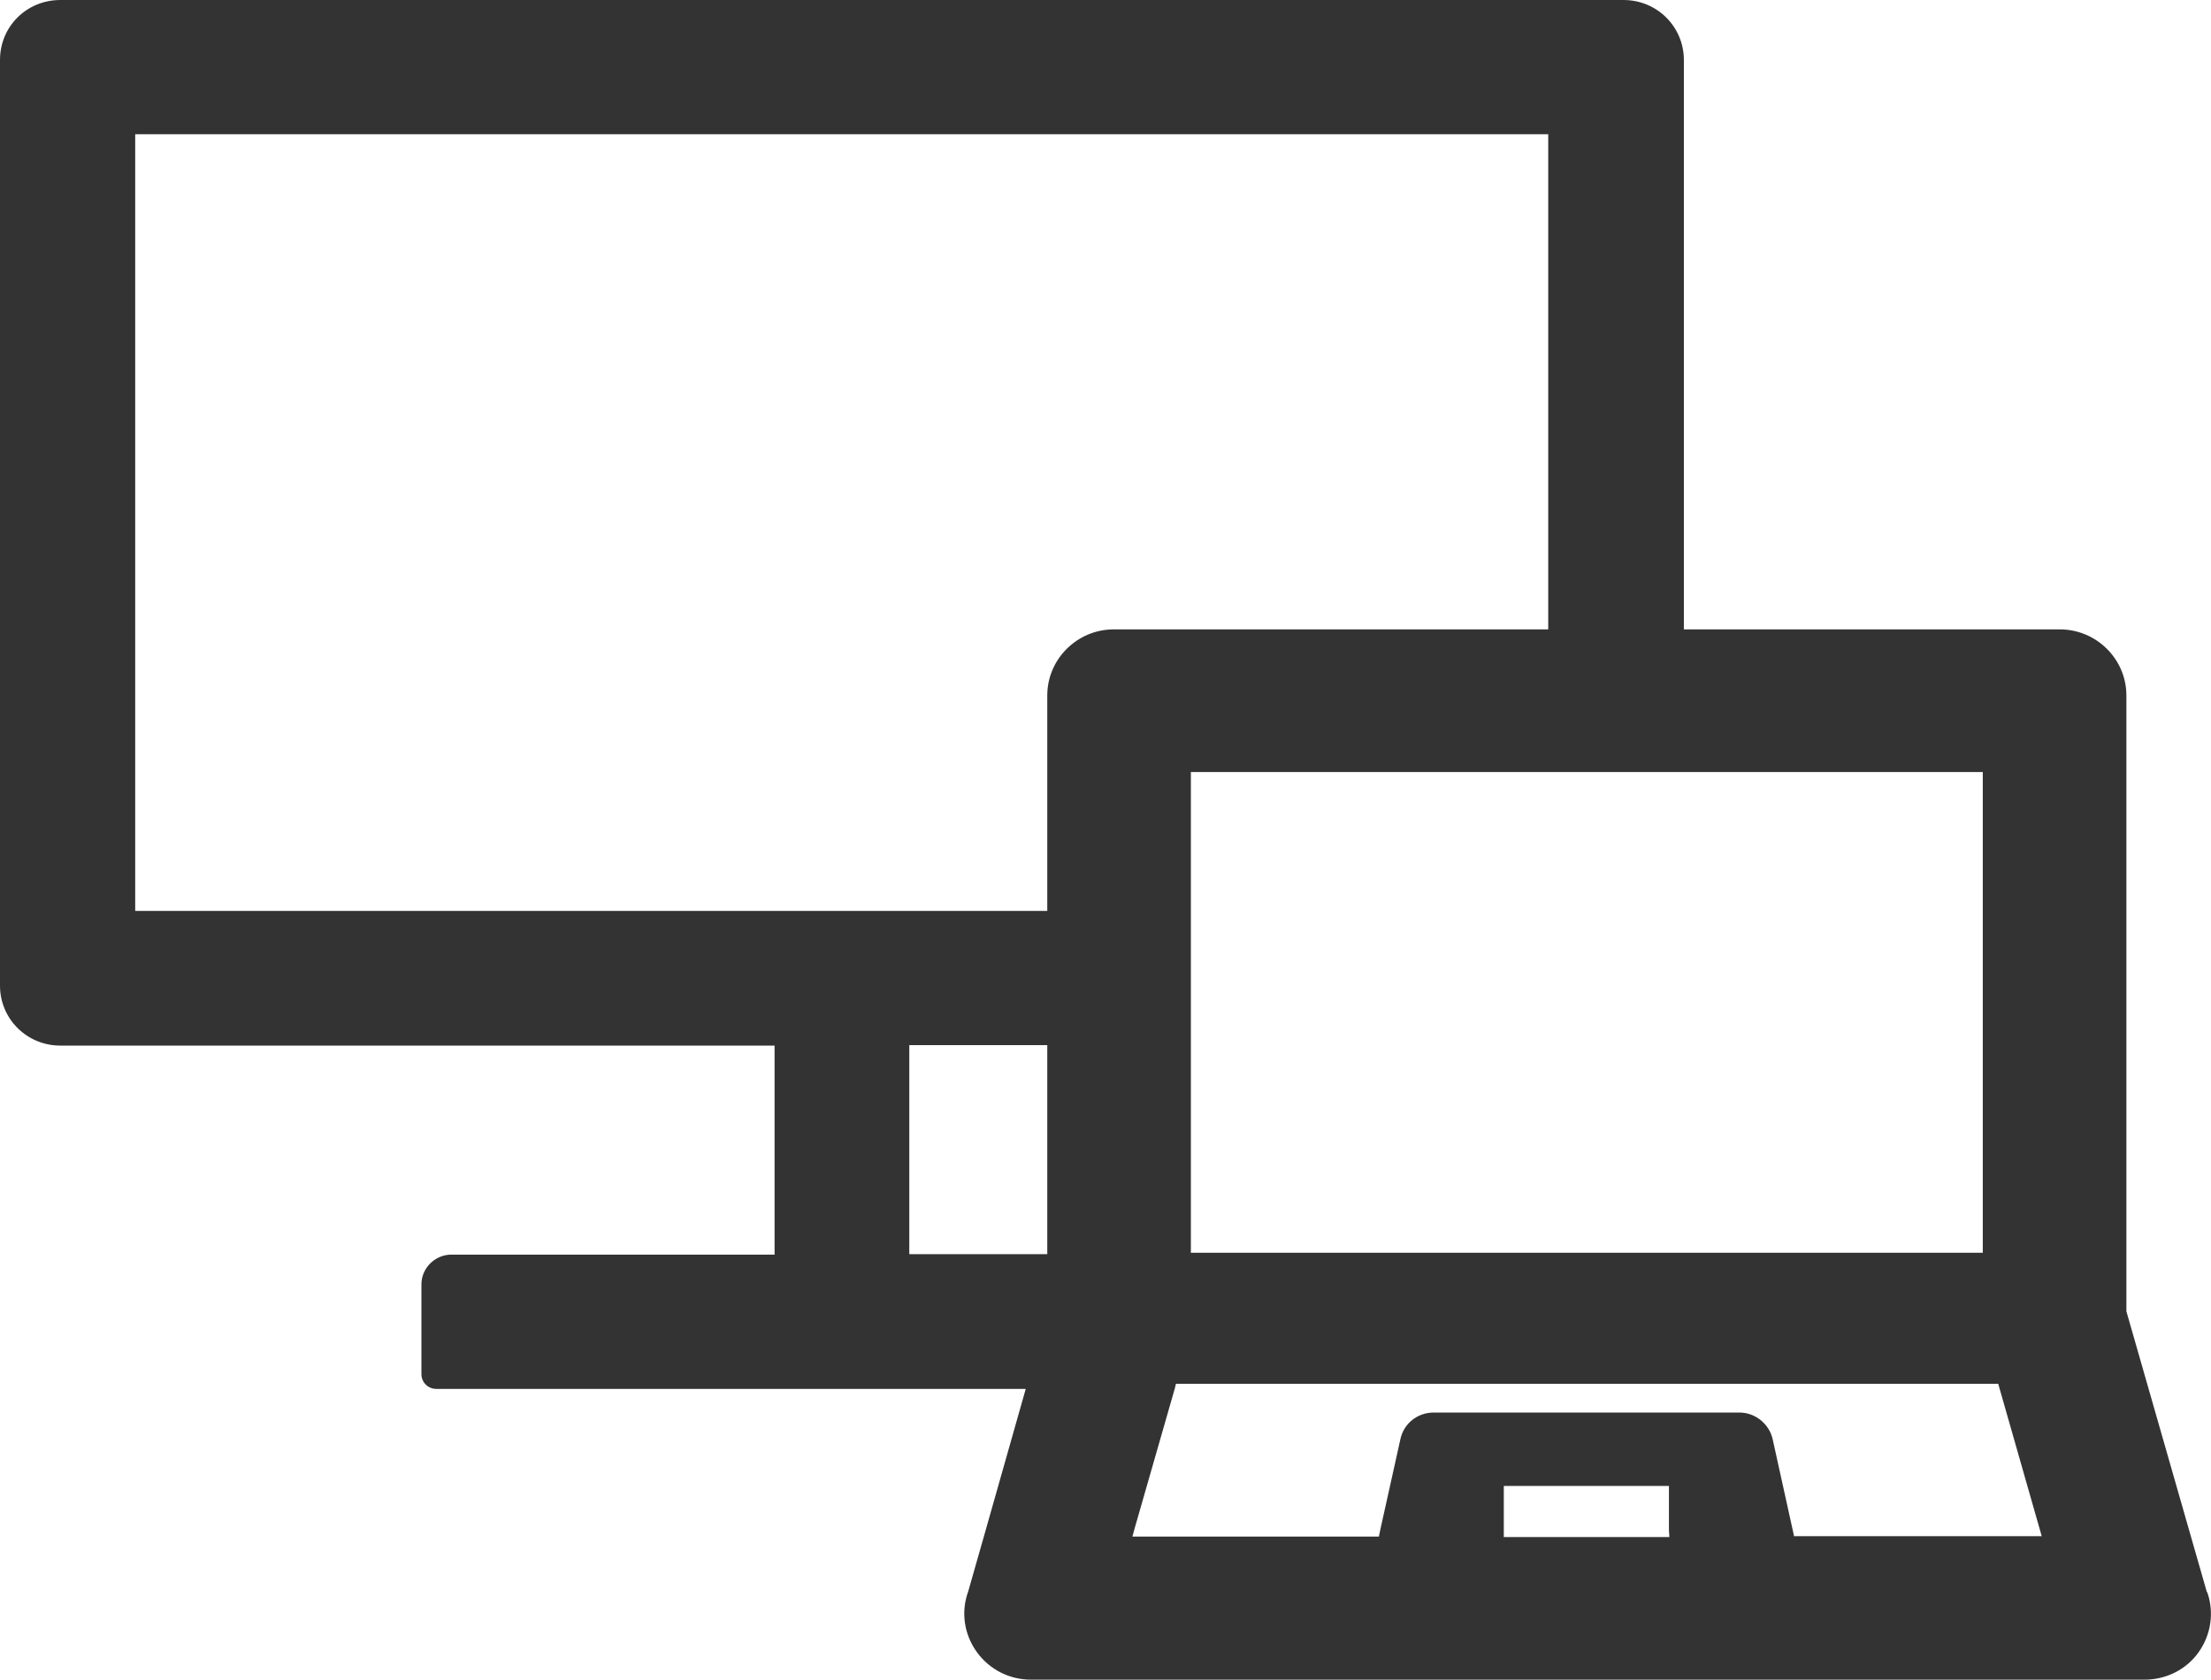 <svg xmlns="http://www.w3.org/2000/svg" fill="none" viewBox="0 0 50.01 38">
<g id="Asset 1 1" clip-path="url(#clip0_219_2751)">
<g id="Layer_1-2">
<path id="Vector" d="M49.915 36.014L48.096 29.666V15.732C48.096 14.912 47.419 14.239 46.593 14.239H38.087V1.356C38.087 0.61 37.484 0 36.722 0H1.365C0.603 0 0 0.599 0 1.356V22.3C0 23.046 0.603 23.655 1.365 23.655H17.52V28.384H10.21C9.839 28.384 9.532 28.689 9.532 29.057V31.085C9.532 31.274 9.68 31.422 9.871 31.422H23.201L22.292 34.627L21.9 36.003C21.731 36.466 21.805 36.97 22.091 37.37C22.376 37.769 22.831 38 23.318 38H48.508C48.995 38 49.46 37.769 49.736 37.37C50.011 36.981 50.085 36.476 49.926 36.024L49.915 36.014ZM34.014 34.616V33.618H37.749V34.616L37.759 34.774H34.014V34.616ZM40.584 34.774L40.097 32.567C40.023 32.22 39.706 31.957 39.346 31.957H32.427C32.057 31.957 31.75 32.21 31.676 32.556L31.221 34.606L31.189 34.763H25.614L25.656 34.606L26.576 31.4L26.598 31.306H45.197L46.181 34.753H40.584V34.774ZM26.936 28.342V17.466H44.848V28.342H26.936ZM3.058 20.608V3.037H35.019V14.239H25.19C24.365 14.239 23.688 14.912 23.688 15.732V20.608H3.058ZM20.567 28.374V23.645H23.688V28.374H20.567Z" fill="#333333"/>
</g>
</g>
<defs>
<clipPath id="clip0_219_2751">
<rect width="50" height="38" fill="white"/>
</clipPath>
</defs>
</svg>